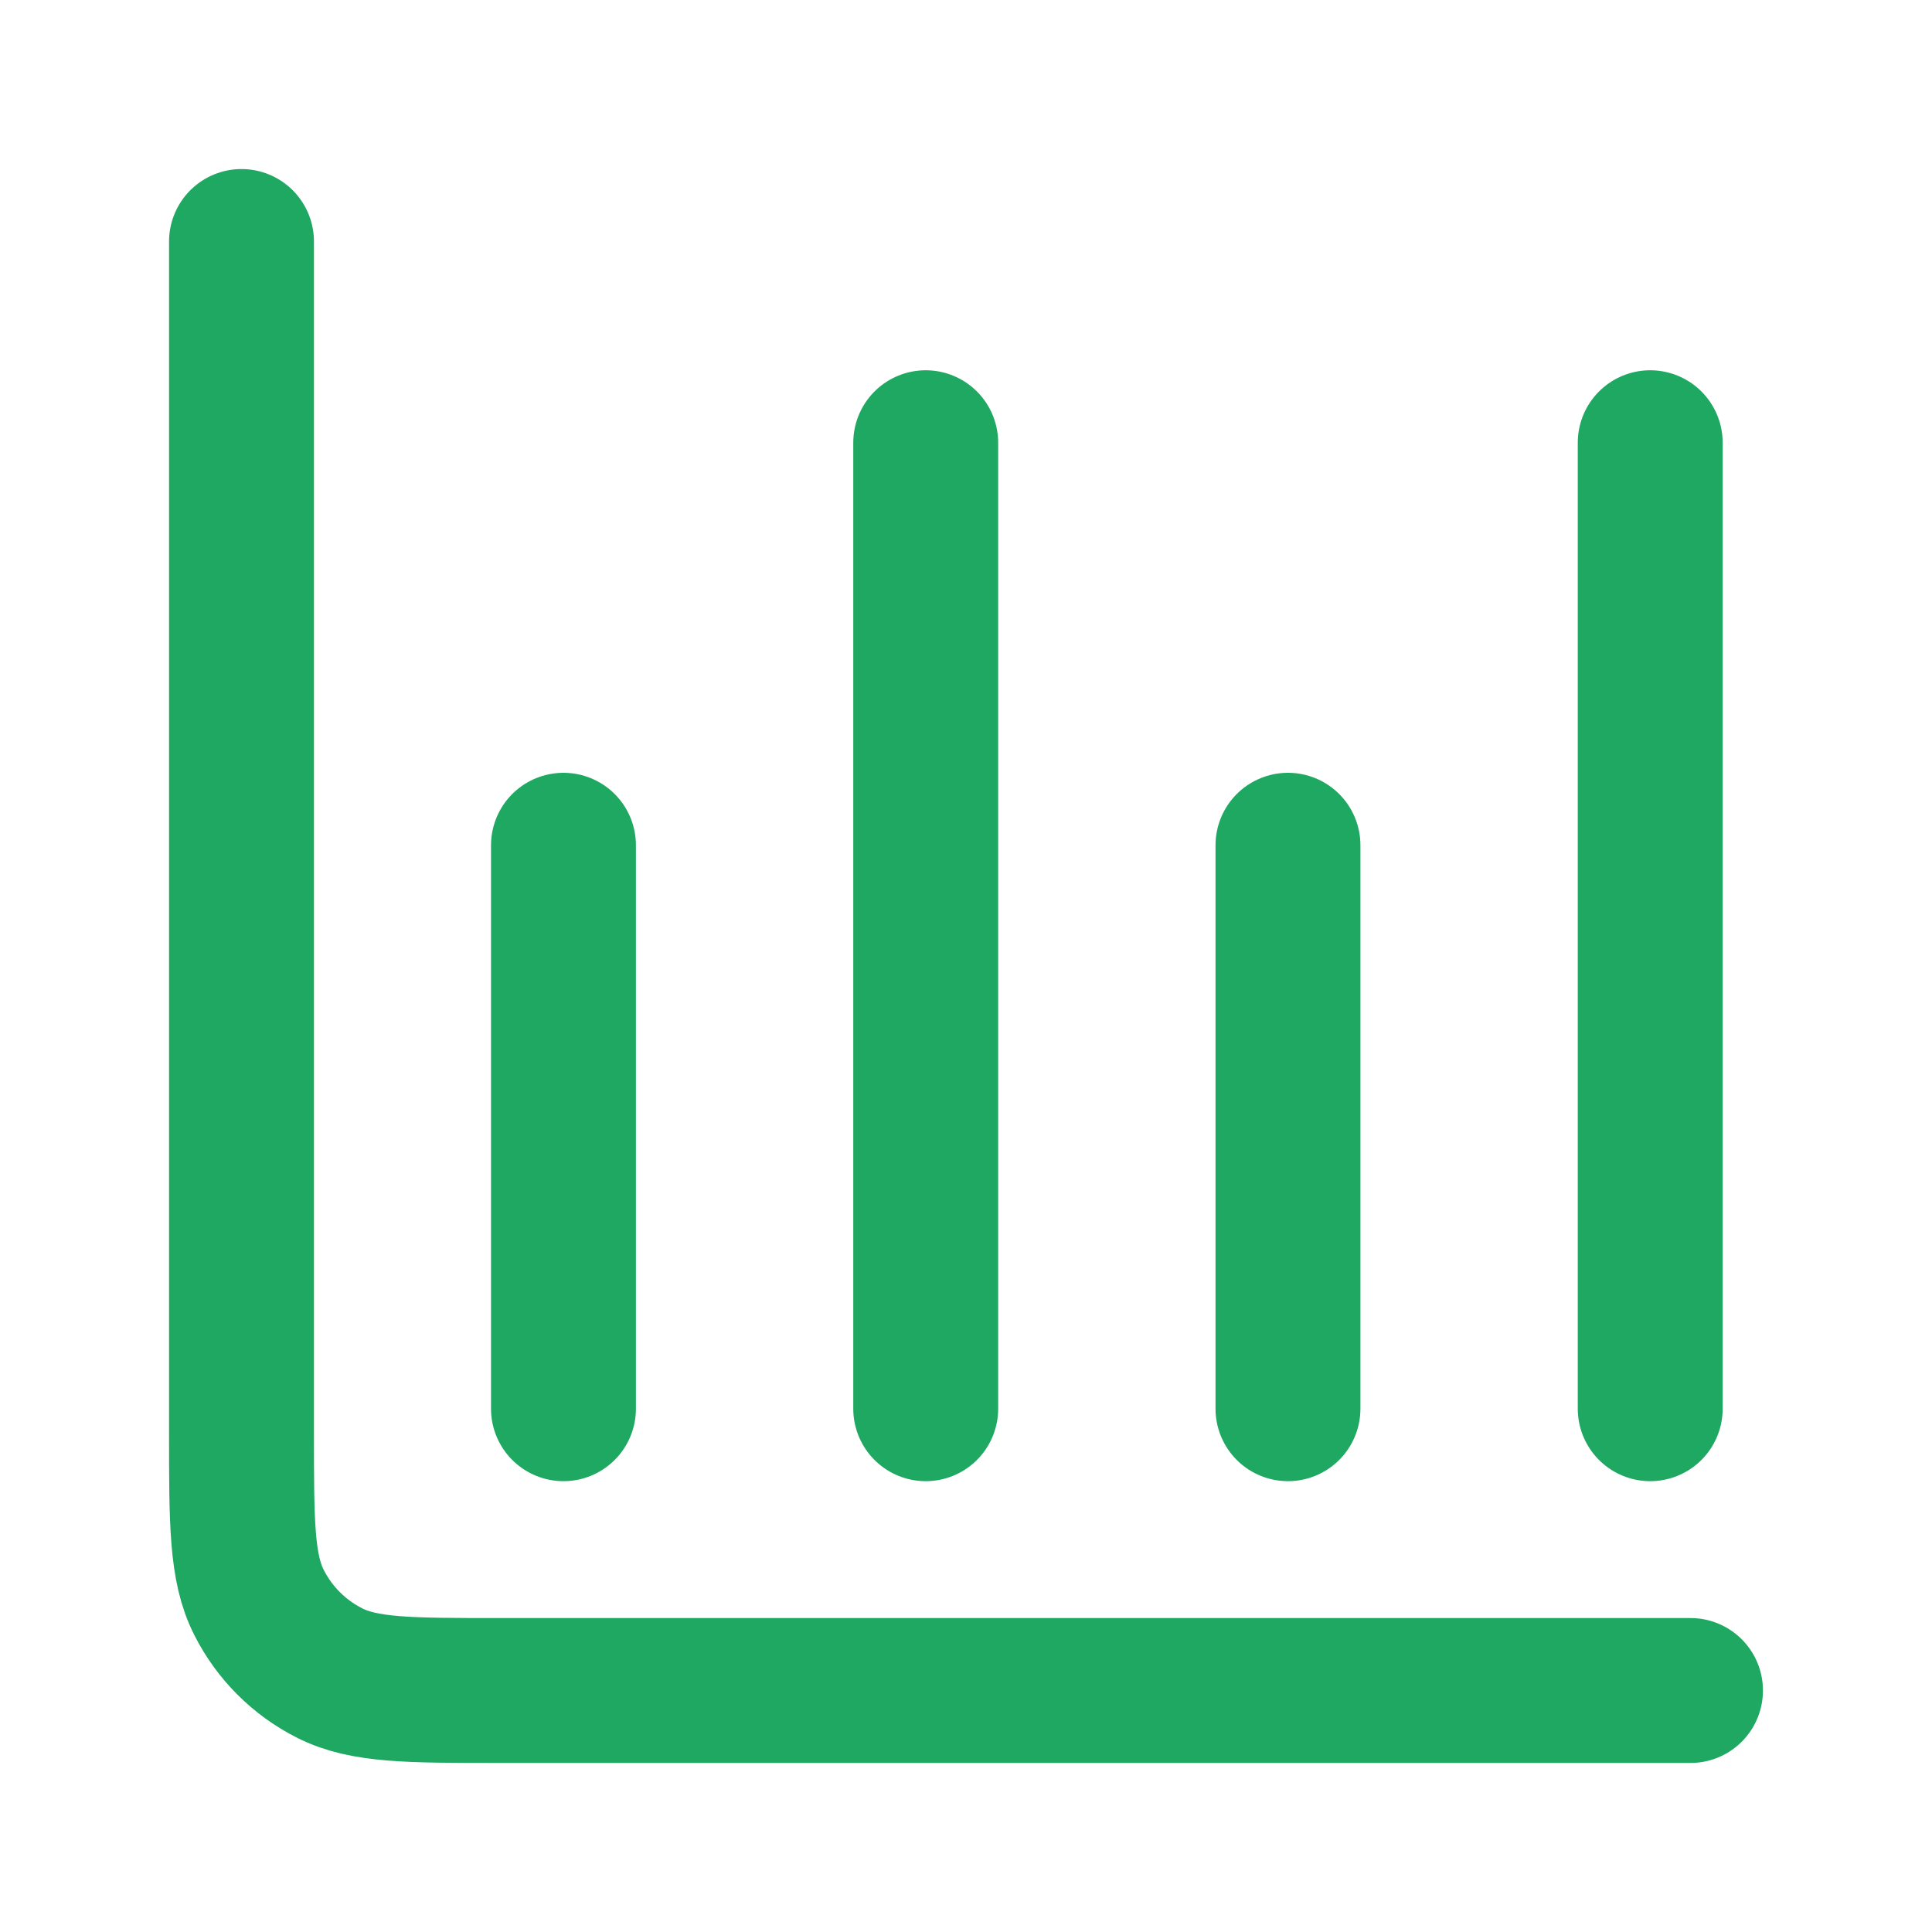 <svg width="20" height="20" viewBox="0 0 20 20" fill="none" xmlns="http://www.w3.org/2000/svg">
<path d="M17.5 17.5H5.167C4.233 17.5 3.767 17.5 3.41 17.318C3.096 17.159 2.841 16.904 2.682 16.59C2.5 16.233 2.5 15.767 2.5 14.833V2.5M5.833 8.75V14.583M9.583 4.583V14.583M13.333 8.75V14.583M17.083 4.583V14.583" stroke="#1EA861" stroke-width="1.5" stroke-linecap="round" stroke-linejoin="round"/>
</svg>

